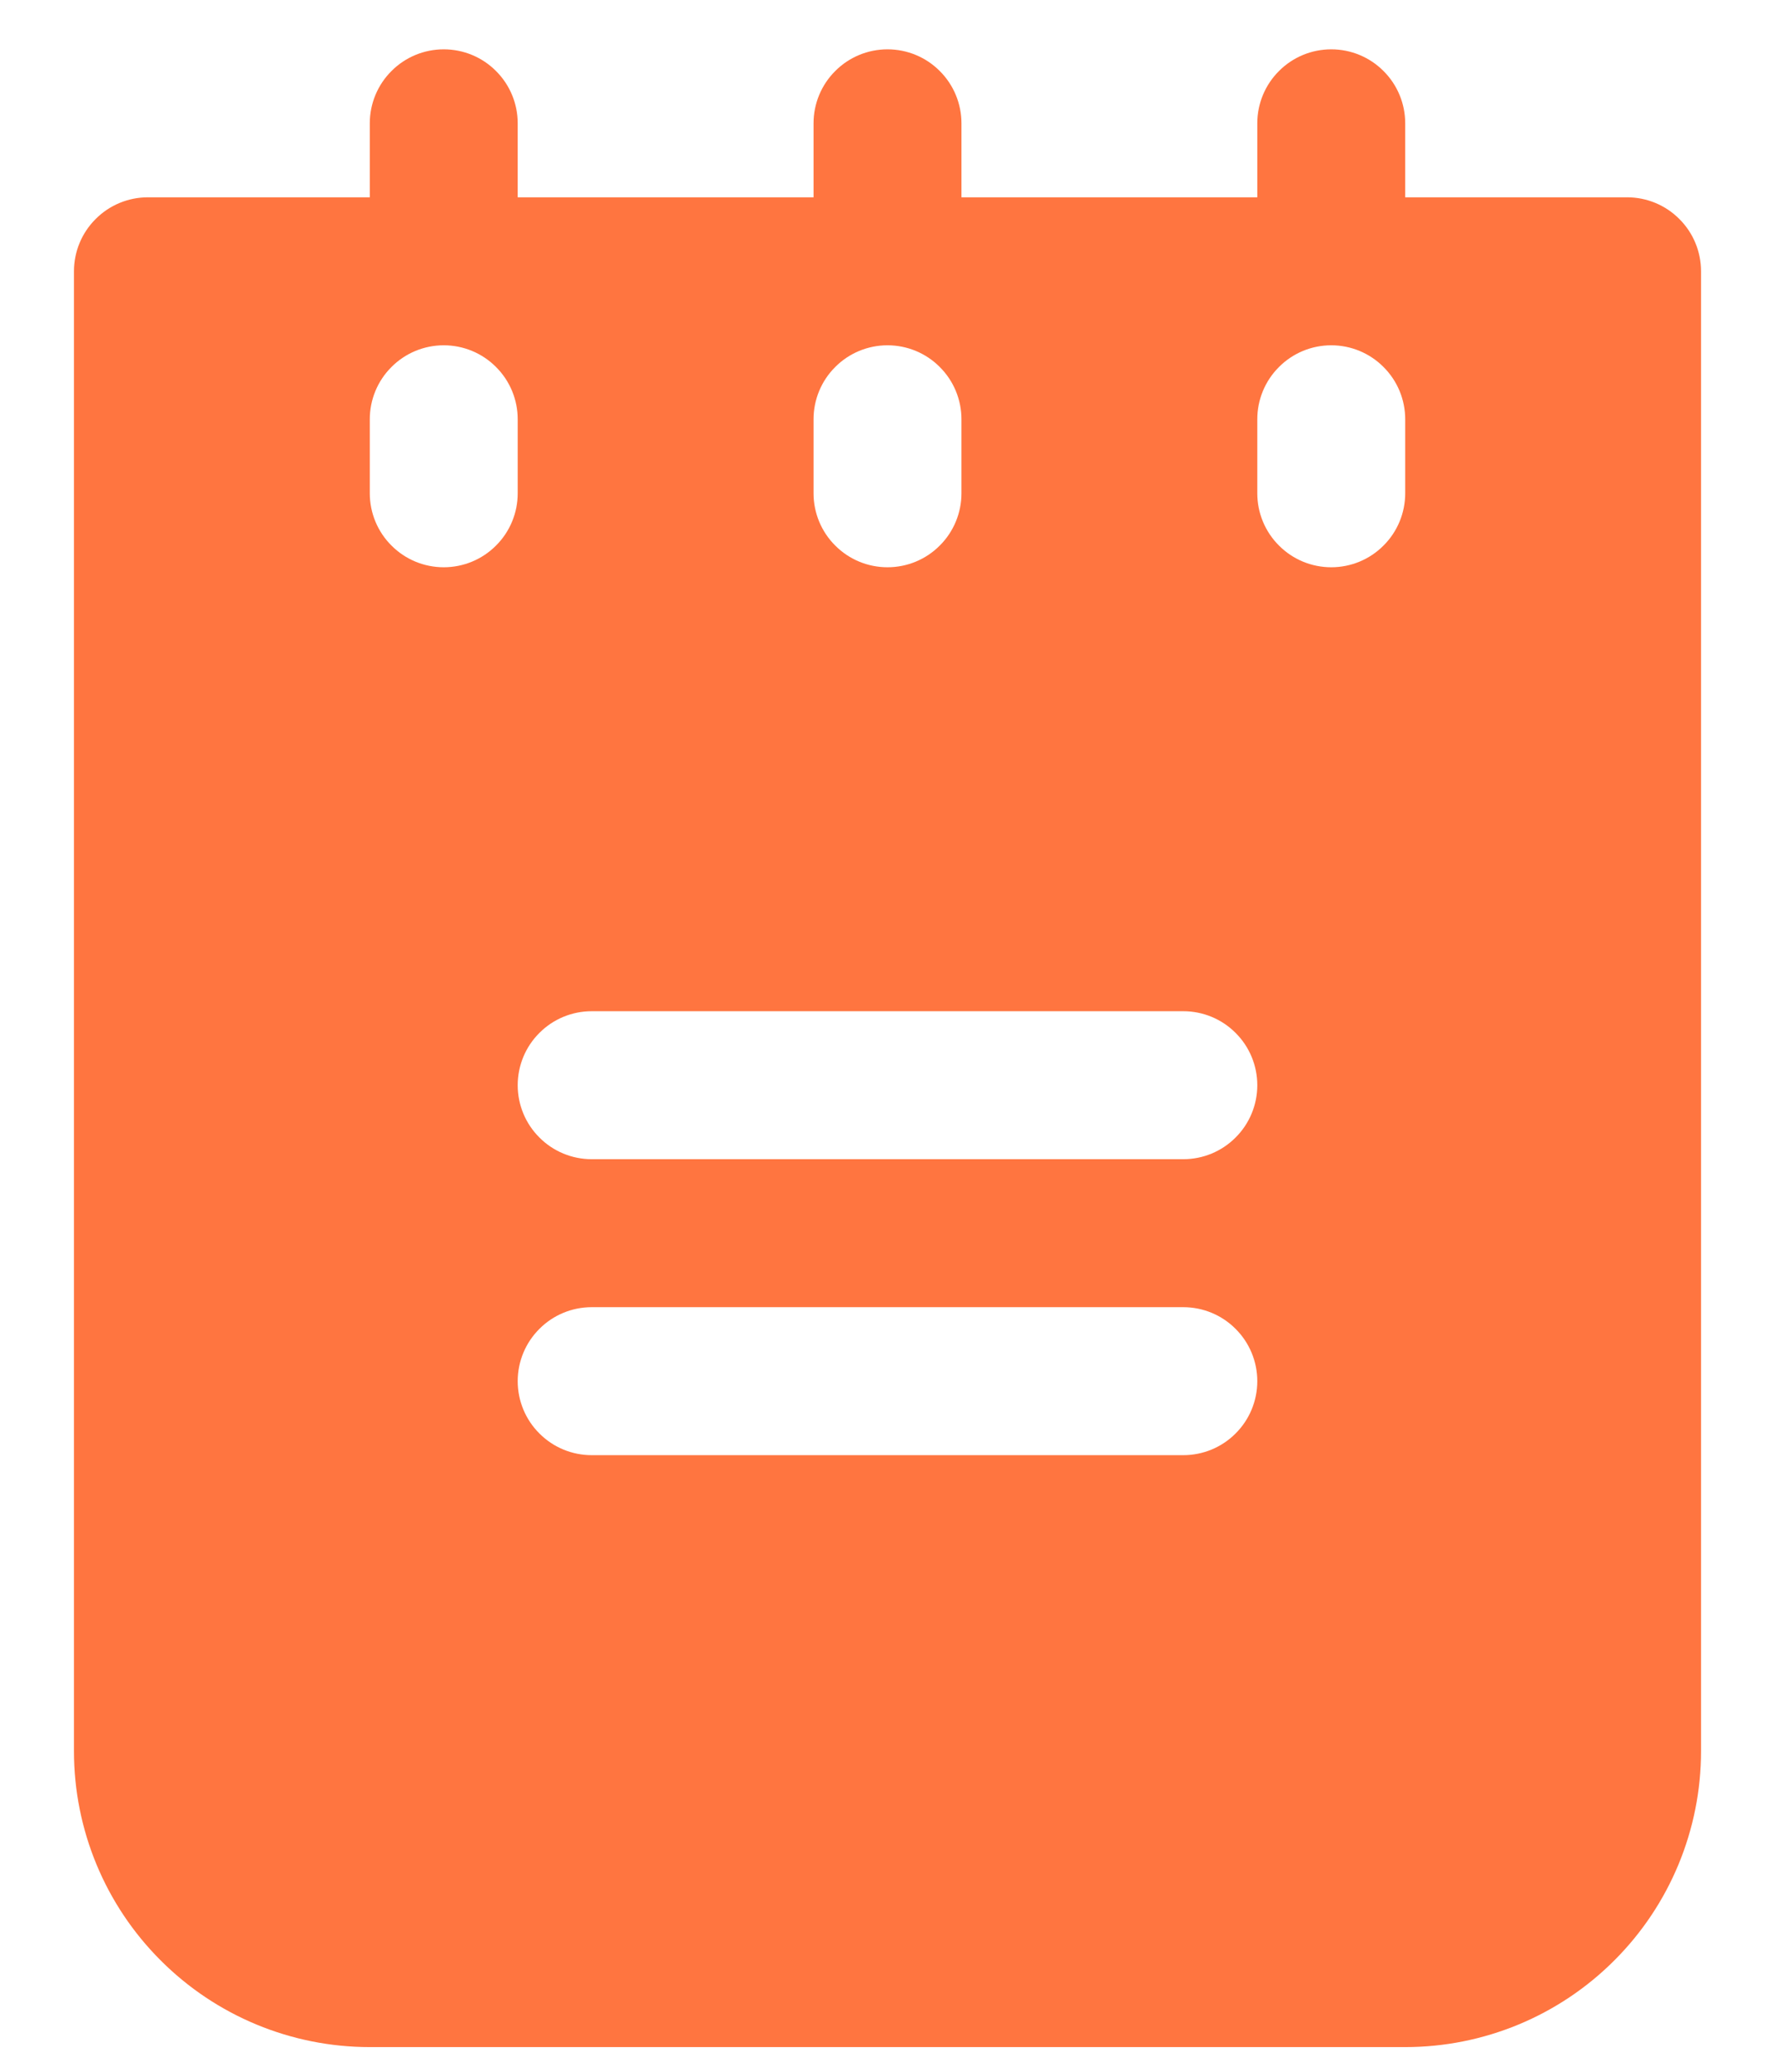 <svg width="18" height="21" viewBox="0 0 18 21" fill="none" xmlns="http://www.w3.org/2000/svg">
<path d="M16.5 2H14.25V1.25C14.25 1.051 14.171 0.86 14.03 0.72C13.89 0.579 13.699 0.5 13.5 0.5C13.301 0.5 13.11 0.579 12.97 0.72C12.829 0.86 12.75 1.051 12.75 1.25V2H9.75V1.25C9.75 1.051 9.671 0.86 9.53 0.72C9.39 0.579 9.199 0.5 9 0.5C8.801 0.5 8.61 0.579 8.47 0.72C8.329 0.86 8.25 1.051 8.25 1.25V2H5.25V1.25C5.25 1.051 5.171 0.86 5.03 0.72C4.89 0.579 4.699 0.5 4.5 0.5C4.301 0.5 4.11 0.579 3.97 0.72C3.829 0.86 3.75 1.051 3.75 1.25V2H1.5C1.301 2 1.11 2.079 0.97 2.22C0.829 2.36 0.75 2.551 0.75 2.75V17.75C0.75 18.546 1.066 19.309 1.629 19.871C2.191 20.434 2.954 20.75 3.75 20.75H14.25C15.046 20.75 15.809 20.434 16.371 19.871C16.934 19.309 17.25 18.546 17.25 17.75V2.75C17.25 2.551 17.171 2.36 17.03 2.22C16.89 2.079 16.699 2 16.5 2ZM8.25 4.25C8.25 4.051 8.329 3.86 8.47 3.72C8.61 3.579 8.801 3.5 9 3.5C9.199 3.5 9.39 3.579 9.53 3.72C9.671 3.86 9.75 4.051 9.75 4.25V5C9.75 5.199 9.671 5.39 9.53 5.53C9.39 5.671 9.199 5.75 9 5.75C8.801 5.75 8.61 5.671 8.47 5.53C8.329 5.39 8.25 5.199 8.25 5V4.25ZM4.5 5.75C4.301 5.75 4.11 5.671 3.97 5.53C3.829 5.39 3.75 5.199 3.75 5V4.25C3.75 4.051 3.829 3.86 3.97 3.72C4.11 3.579 4.301 3.5 4.5 3.5C4.699 3.5 4.89 3.579 5.03 3.72C5.171 3.86 5.25 4.051 5.25 4.25V5C5.25 5.199 5.171 5.39 5.03 5.53C4.89 5.671 4.699 5.75 4.5 5.75ZM12 14.75H6C5.801 14.75 5.61 14.671 5.47 14.53C5.329 14.39 5.25 14.199 5.25 14C5.25 13.801 5.329 13.61 5.47 13.47C5.61 13.329 5.801 13.25 6 13.25H12C12.199 13.25 12.39 13.329 12.53 13.47C12.671 13.61 12.75 13.801 12.75 14C12.75 14.199 12.671 14.39 12.53 14.53C12.39 14.671 12.199 14.75 12 14.75ZM12 11.75H6C5.801 11.75 5.61 11.671 5.47 11.53C5.329 11.39 5.25 11.199 5.25 11C5.25 10.801 5.329 10.61 5.47 10.47C5.61 10.329 5.801 10.25 6 10.25H12C12.199 10.25 12.39 10.329 12.53 10.47C12.671 10.61 12.75 10.801 12.75 11C12.75 11.199 12.671 11.39 12.53 11.53C12.39 11.671 12.199 11.75 12 11.75ZM14.25 5C14.25 5.199 14.171 5.39 14.03 5.53C13.89 5.671 13.699 5.75 13.5 5.75C13.301 5.75 13.11 5.671 12.97 5.53C12.829 5.39 12.75 5.199 12.75 5V4.25C12.75 4.051 12.829 3.86 12.97 3.72C13.11 3.579 13.301 3.5 13.5 3.5C13.699 3.5 13.89 3.579 14.03 3.72C14.171 3.86 14.25 4.051 14.25 4.25V5Z" fill="#FF7540"/>
</svg>
